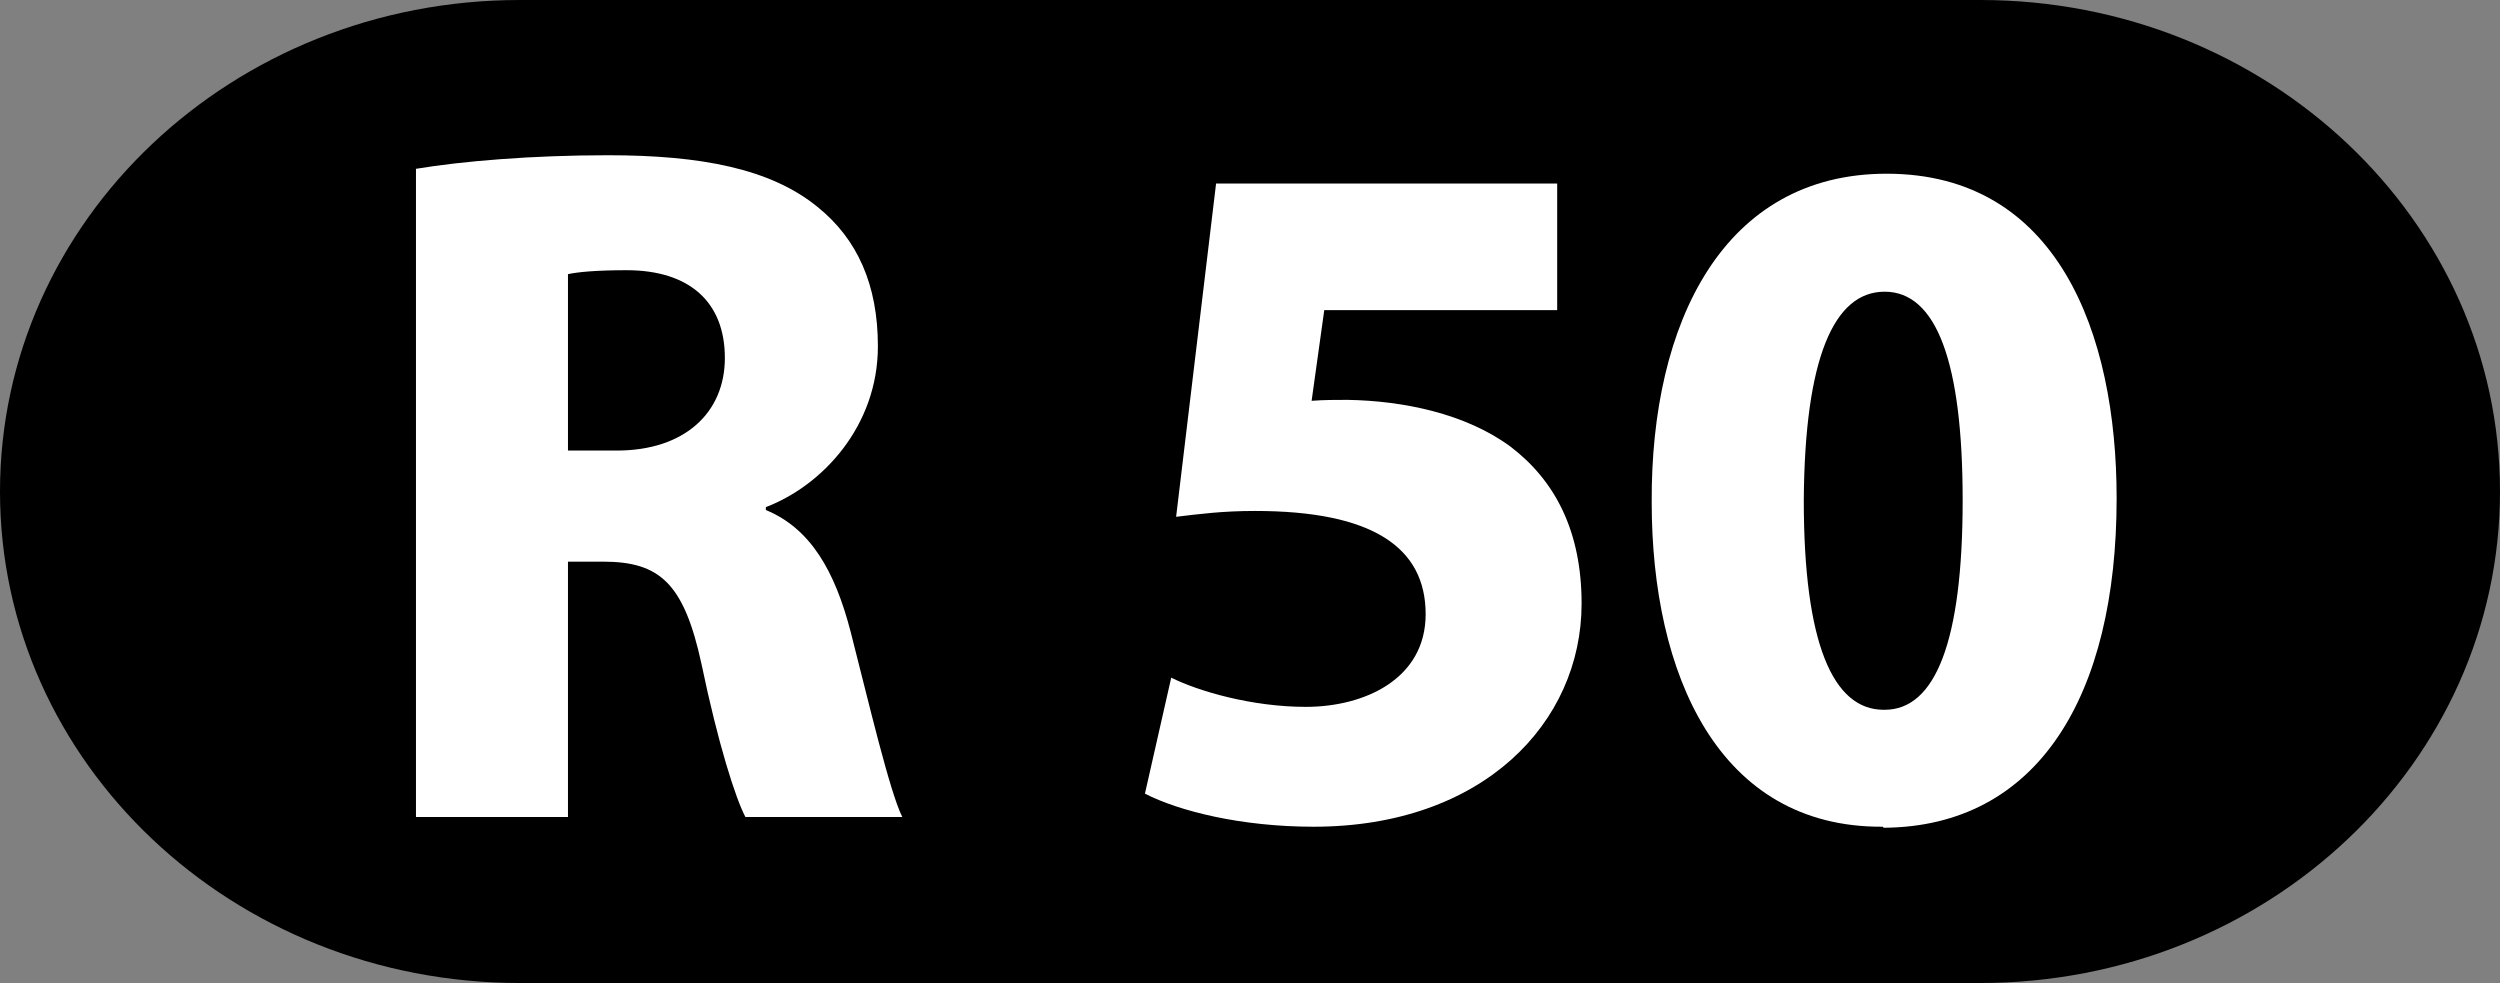 <?xml version="1.0" encoding="UTF-8" standalone="no"?>
<svg
   xmlns:svg="http://www.w3.org/2000/svg"
   xmlns="http://www.w3.org/2000/svg"
   version="1.0"
   width="650.965"
   height="255.961"
   viewBox="0 0 650.965 255.961"
   id="svg4555"
   xml:space="preserve"><rect x="0" y="0" width="650.965" height="255.961" fill="#808080" stroke="none"/><defs
   id="defs4571" />
	
		<g
   id="Ebene_1">
			<g
   id="g4560">
				<path
   d="M 135.342,0 L 515.625,0 C 590.361,0 650.965,57.292 650.965,127.98 C 650.965,198.67 590.361,255.961 515.625,255.961 L 135.342,255.961 C 60.578,255.961 0,198.67 0,127.98 C 0,57.292 60.578,0 135.342,0 z "
   style="fill-rule:evenodd"
   id="path4562" />
				<path
   d="M 108.312,212.74 L 147.891,212.74 L 147.891,146.246 L 157.045,146.246 C 171.74,146.246 178.094,151.816 182.66,172.895 C 186.979,193.7 191.539,207.906 194.094,212.74 L 234.945,212.74 C 231.658,206.14 226.309,183.295 221.5,164.527 C 217.426,148.774 211.096,137.611 199.418,132.803 L 199.418,132.041 C 214.139,126.445 228.59,110.964 228.59,90.158 C 228.59,74.162 223.266,62.236 212.863,53.87 C 200.693,43.955 182.66,40.424 158.295,40.424 C 138.494,40.424 120.484,41.946 108.312,43.955 L 108.312,212.74 L 108.312,212.74 z M 147.891,71.387 C 150.172,70.871 155.008,70.357 163.127,70.357 C 179.617,70.357 188.744,78.723 188.744,93.201 C 188.744,107.406 178.34,117.321 160.576,117.321 L 147.891,117.321 L 147.891,71.387 z "
   style="fill:#ffffff;fill-rule:evenodd"
   id="path4564" />
				<path
   d="M 405.469,47.784 L 316.65,47.784 L 306.244,134.568 C 312.578,133.807 318.416,133.046 326.809,133.046 C 357.256,133.046 371.219,142.445 371.219,159.938 C 371.219,176.695 355.465,184.057 340.008,184.057 C 326.047,184.057 312.088,180.009 304.971,176.452 L 298.125,206.654 C 307.006,211.22 323.25,215.268 342.021,215.268 C 386.186,215.268 411.826,188.13 411.826,157.166 C 411.826,138.373 404.98,125.172 393.301,116.287 C 381.621,107.678 365.377,104.363 350.902,104.12 C 347.615,104.12 344.818,104.12 341.527,104.363 L 344.818,80.761 L 405.469,80.761 L 405.469,47.784 L 405.469,47.784 z "
   style="fill:#ffffff;fill-rule:evenodd"
   id="path4566" />
				<path
   d="M 490.486,215.537 C 530.605,215.268 551.141,181.261 551.141,129.76 C 551.141,86.601 535.658,45.232 491.246,45.232 C 448.875,45.232 429.836,83.804 430.078,130.765 C 430.078,175.422 447.352,215.537 490.244,215.268 L 490.486,215.537 L 490.486,215.537 z M 490.486,184.818 C 477.287,184.818 469.68,167.57 469.68,130.25 C 469.928,93.201 477.533,75.953 490.732,75.953 C 504.203,75.953 511.049,94.205 511.049,130.25 C 511.049,167.055 503.934,184.818 490.732,184.818 L 490.486,184.818 z "
   style="fill:#ffffff;fill-rule:evenodd"
   id="path4568" />
			</g>
		</g>
	</svg>